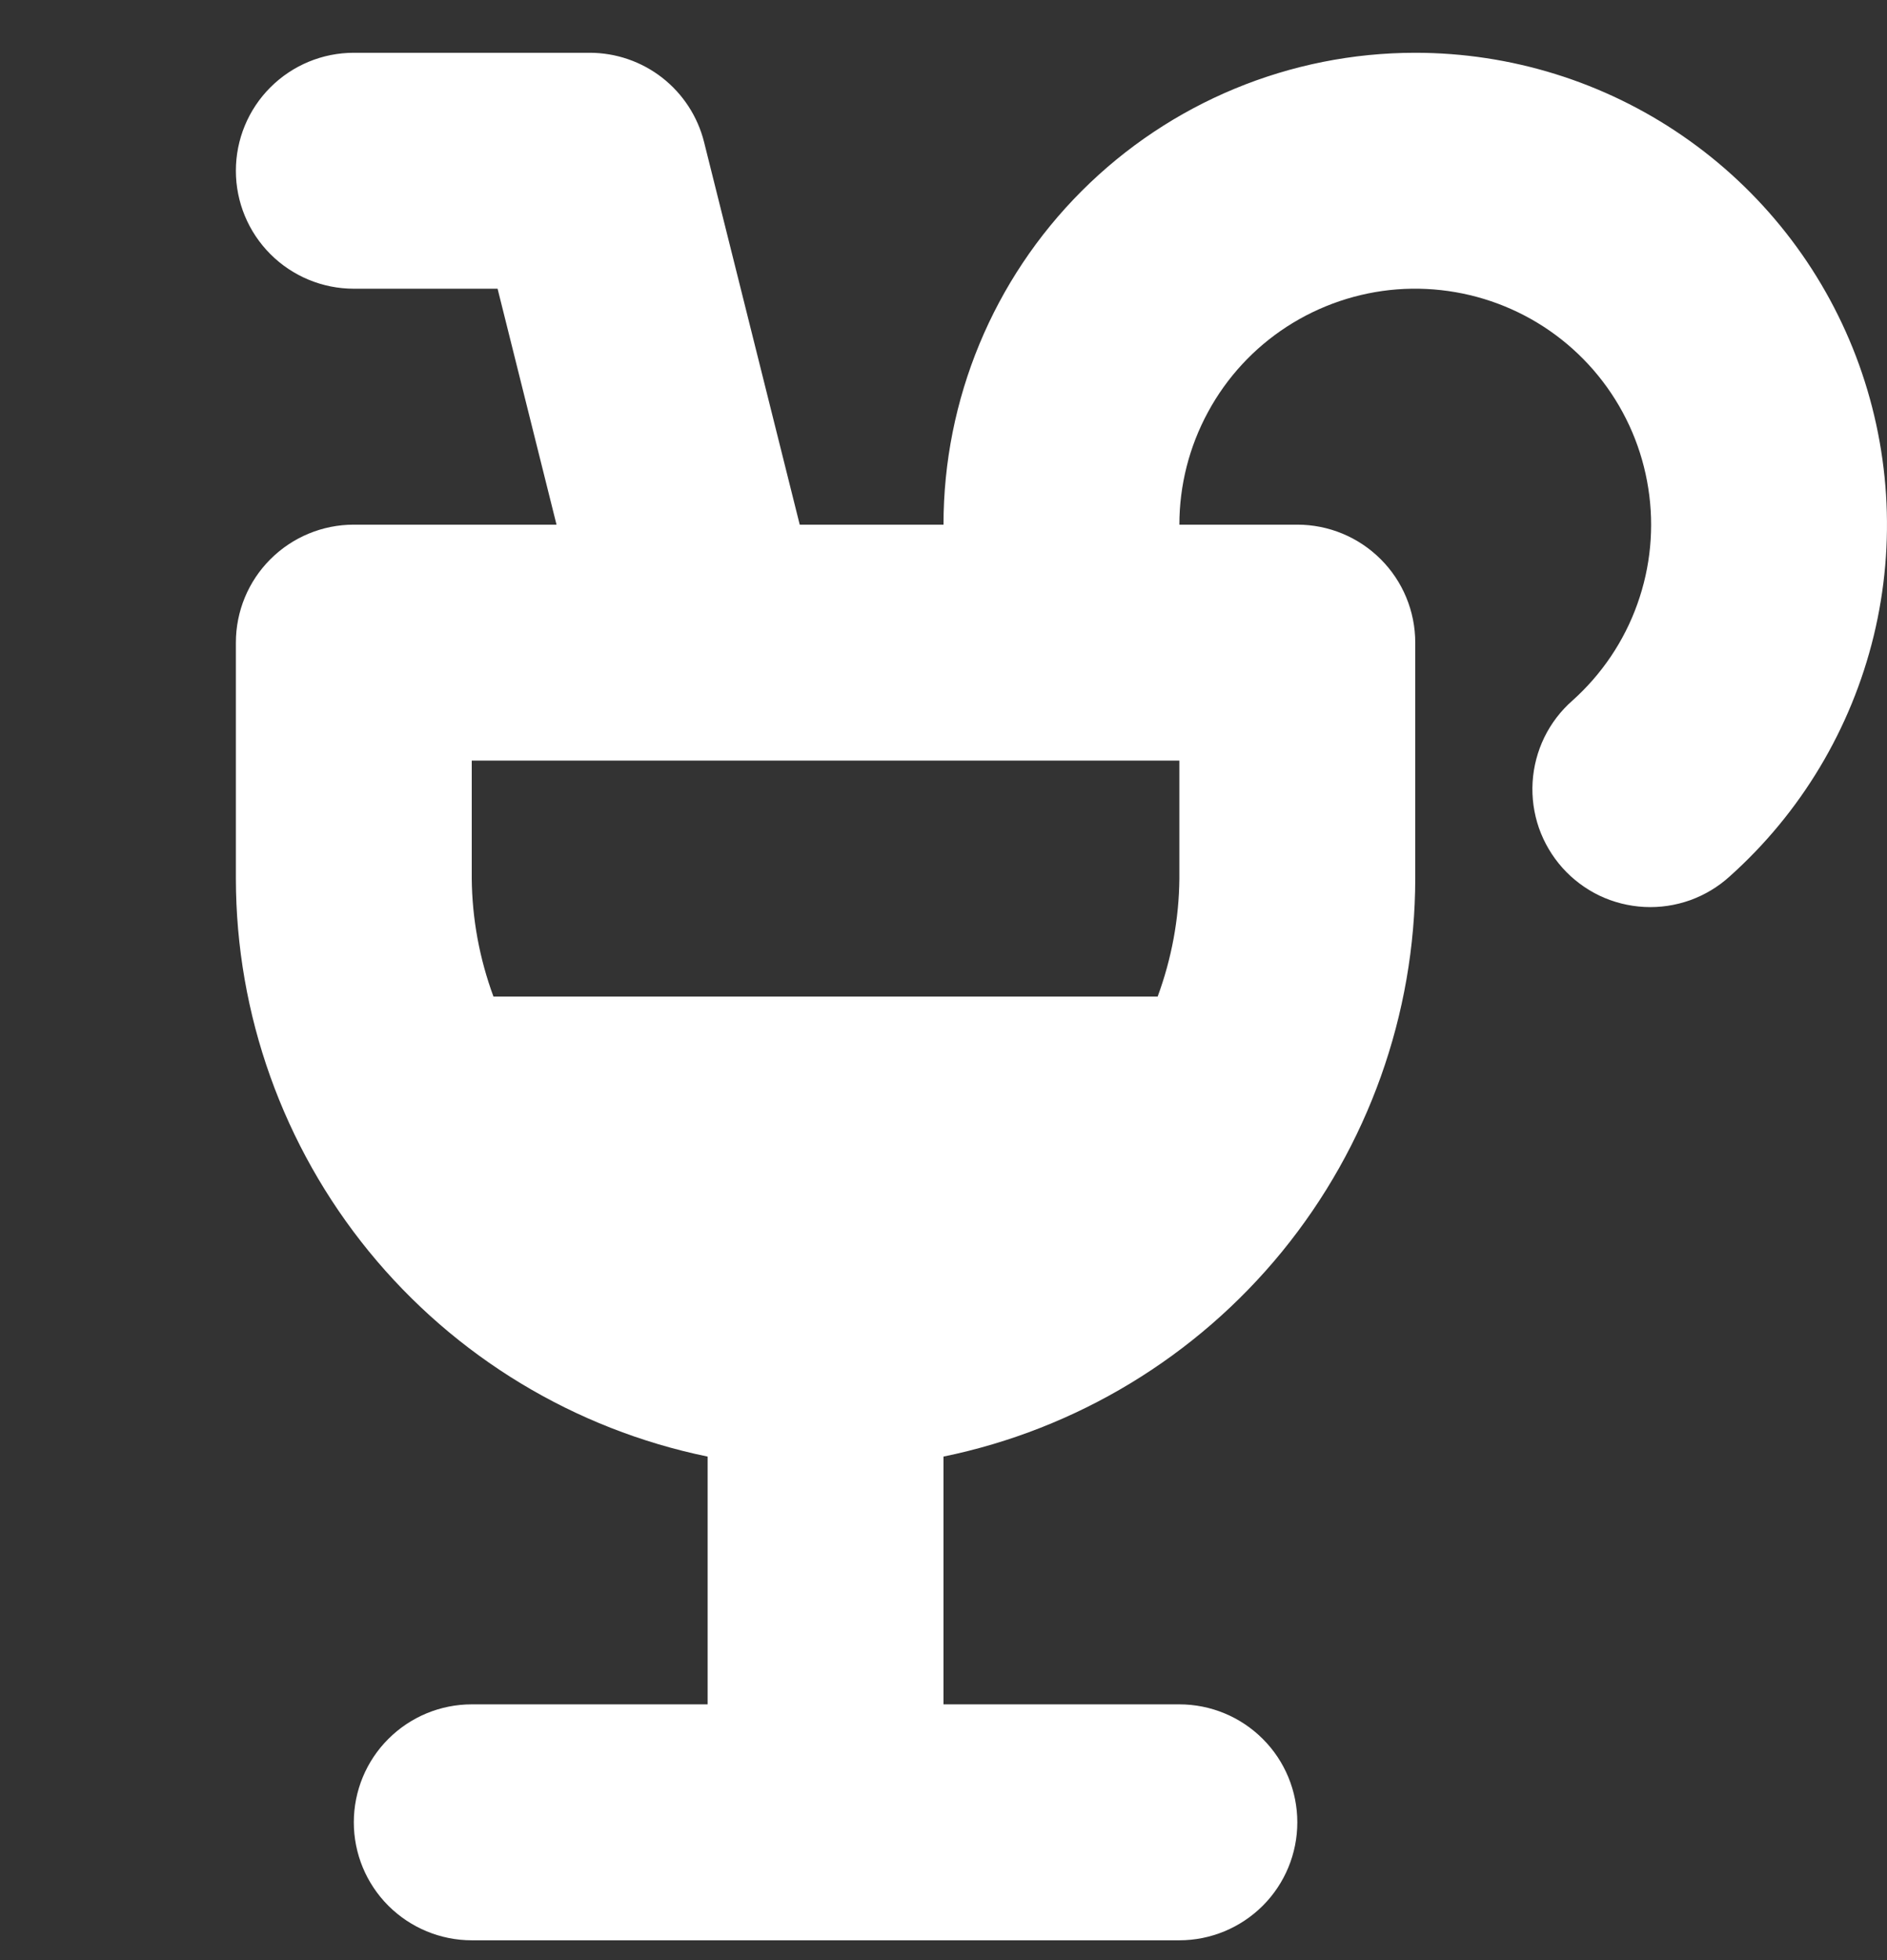 <svg width="26" height="27" viewBox="0 0 26 27" fill="none" xmlns="http://www.w3.org/2000/svg">
<rect x="0" y="0" width="26" height="27" fill="#333333" stroke="none"/>
<g id="drink-2 1" clip-path="url(#clip0_7864_33)">
<g id="Group">
<path id="Vector" d="M19.5 0.727C17.776 0.727 16.123 1.412 14.904 2.631C13.685 3.85 13 5.503 13 7.227H11.019L9.701 1.957C9.613 1.605 9.41 1.294 9.125 1.071C8.839 0.848 8.487 0.727 8.125 0.727L4.875 0.727C4.444 0.727 4.031 0.898 3.726 1.203C3.421 1.507 3.25 1.921 3.25 2.352C3.25 2.783 3.421 3.196 3.726 3.501C4.031 3.806 4.444 3.977 4.875 3.977H6.856L7.668 7.227H4.875C4.444 7.227 4.031 7.398 3.726 7.703C3.421 8.007 3.25 8.421 3.25 8.852V12.102C3.252 13.974 3.9 15.788 5.084 17.239C6.268 18.689 7.916 19.687 9.75 20.064V23.477H6.5C6.069 23.477 5.656 23.648 5.351 23.953C5.046 24.257 4.875 24.671 4.875 25.102C4.875 25.533 5.046 25.946 5.351 26.251C5.656 26.555 6.069 26.727 6.5 26.727H16.25C16.681 26.727 17.094 26.555 17.399 26.251C17.704 25.946 17.875 25.533 17.875 25.102C17.875 24.671 17.704 24.257 17.399 23.953C17.094 23.648 16.681 23.477 16.25 23.477H13V20.064C14.834 19.687 16.482 18.689 17.666 17.239C18.85 15.788 19.498 13.974 19.5 12.102V8.852C19.5 8.421 19.329 8.007 19.024 7.703C18.719 7.398 18.306 7.227 17.875 7.227H16.25C16.25 6.685 16.386 6.151 16.645 5.675C16.903 5.198 17.277 4.794 17.732 4.499C18.187 4.205 18.709 4.028 19.249 3.986C19.79 3.945 20.332 4.039 20.827 4.26C21.322 4.481 21.754 4.823 22.083 5.254C22.412 5.685 22.628 6.191 22.711 6.727C22.795 7.262 22.743 7.811 22.56 8.321C22.378 8.832 22.07 9.288 21.666 9.65C21.505 9.791 21.373 9.964 21.279 10.156C21.185 10.349 21.13 10.559 21.117 10.773C21.104 10.987 21.134 11.202 21.204 11.405C21.275 11.607 21.385 11.794 21.528 11.954C21.671 12.114 21.845 12.244 22.038 12.337C22.232 12.429 22.442 12.482 22.657 12.493C22.871 12.504 23.085 12.472 23.288 12.4C23.49 12.327 23.675 12.216 23.834 12.071C24.815 11.193 25.506 10.038 25.817 8.759C26.127 7.48 26.041 6.137 25.572 4.907C25.102 3.677 24.27 2.619 23.186 1.873C22.102 1.126 20.816 0.727 19.5 0.727ZM16.25 12.102C16.245 12.657 16.143 13.206 15.951 13.727H6.799C6.607 13.206 6.505 12.657 6.5 12.102V10.477H16.25V12.102Z" fill="white"/>
</g>
</g>
<defs>
<clipPath id="clip0_7864_33">
<rect width="26" height="26" fill="white" transform="translate(0 0.727)"/>
</clipPath>
</defs>
</svg>
